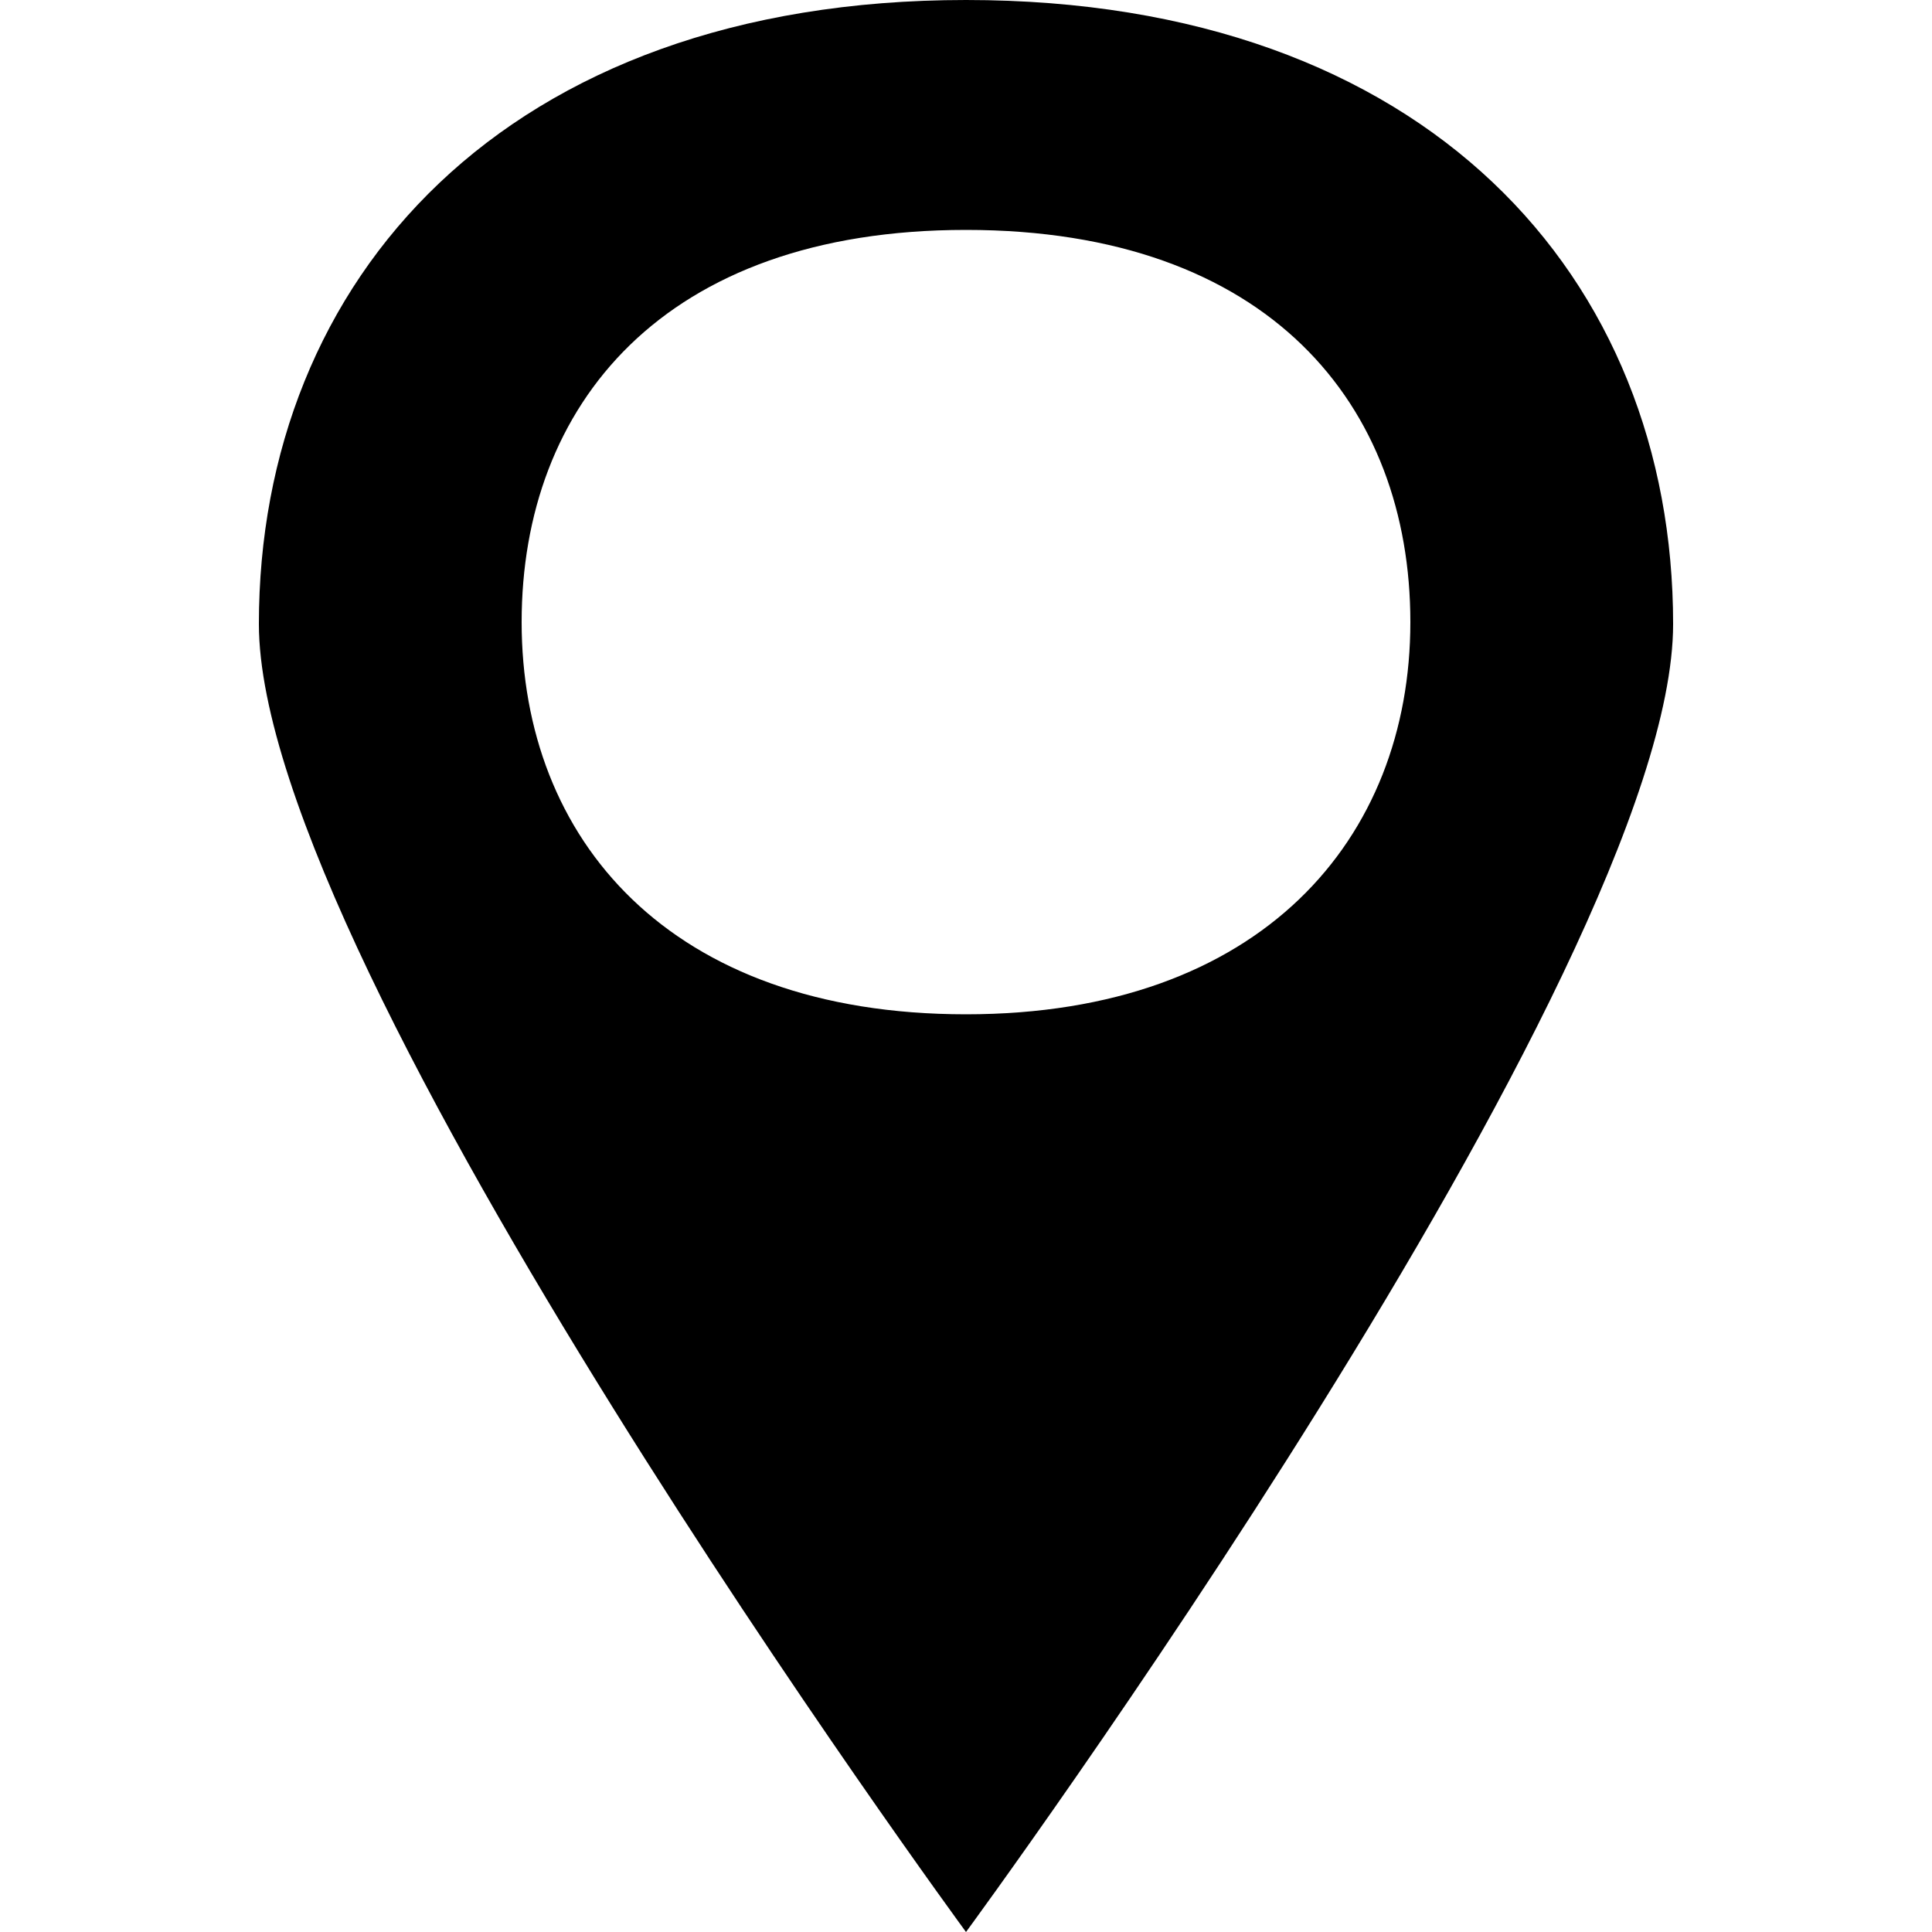 <svg xmlns="http://www.w3.org/2000/svg" version="1.1" viewBox="0 0 100 100">
    <path d="M50,0C26.1,0,13.4,14.5,13.4,32.3s36.6,67.7,36.6,67.7c0,0,36.6-49.8,36.6-67.7S73.9,0,50,0ZM50,52.5c-15.4,0-23-9.1-23-20.3s7.3-20.3,23-20.3,23,9.1,23,20.3-7.7,20.3-23,20.3Z"/>
</svg>
